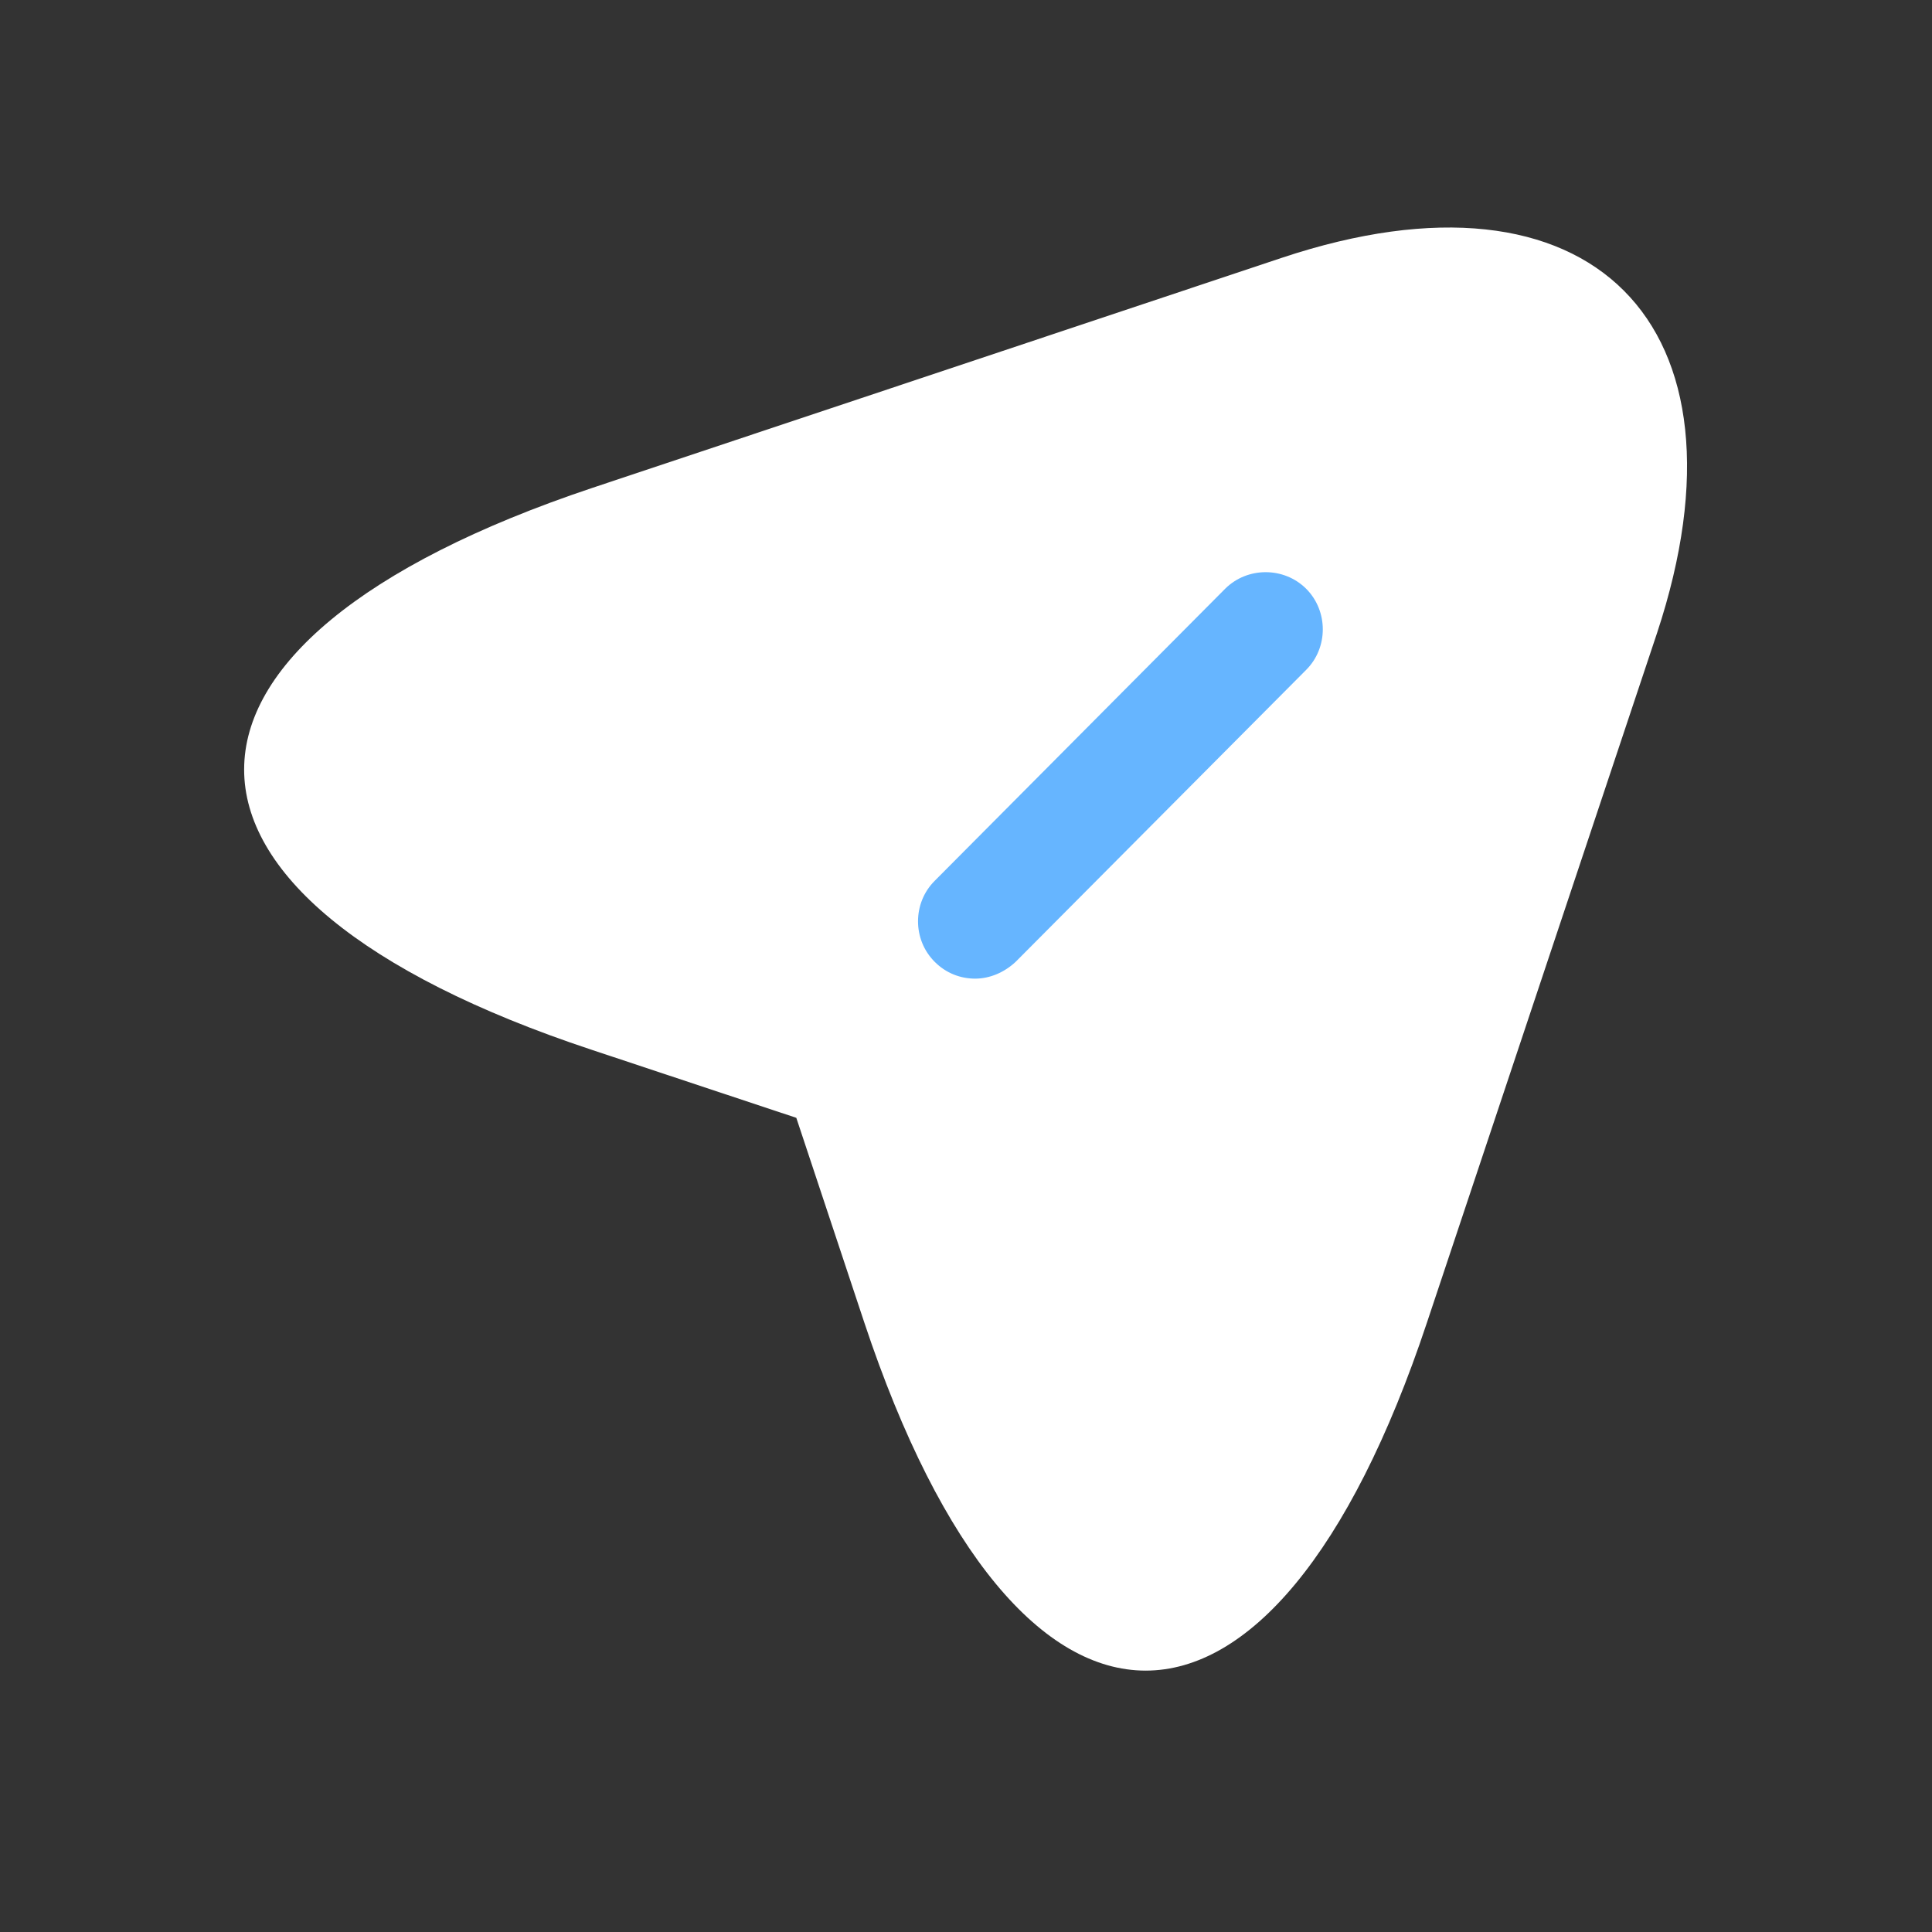 <svg width="24" height="24" viewBox="0 0 24 24" fill="none" xmlns="http://www.w3.org/2000/svg">
<rect x="0" y="0" width="24" height="24" fill="#333333" stroke="none"/>
<path d="M7.357 6.061L15.922 3.203C19.768 1.921 21.857 4.019 20.584 7.865L17.726 16.43C15.808 22.194 12.655 22.194 10.737 16.43L9.892 13.886L7.347 13.04C1.593 11.132 1.593 7.989 7.357 6.061Z" fill="white"/>
<path d="M12.114 11.445L15.732 7.817L12.114 11.445Z" fill="white"/>
<path d="M12.114 12.157C11.934 12.157 11.753 12.091 11.611 11.948C11.335 11.673 11.335 11.217 11.611 10.942L15.219 7.314C15.495 7.039 15.95 7.039 16.226 7.314C16.501 7.59 16.501 8.046 16.226 8.321L12.617 11.948C12.475 12.081 12.294 12.157 12.114 12.157Z" fill="#66B5FF"/>
</svg>
